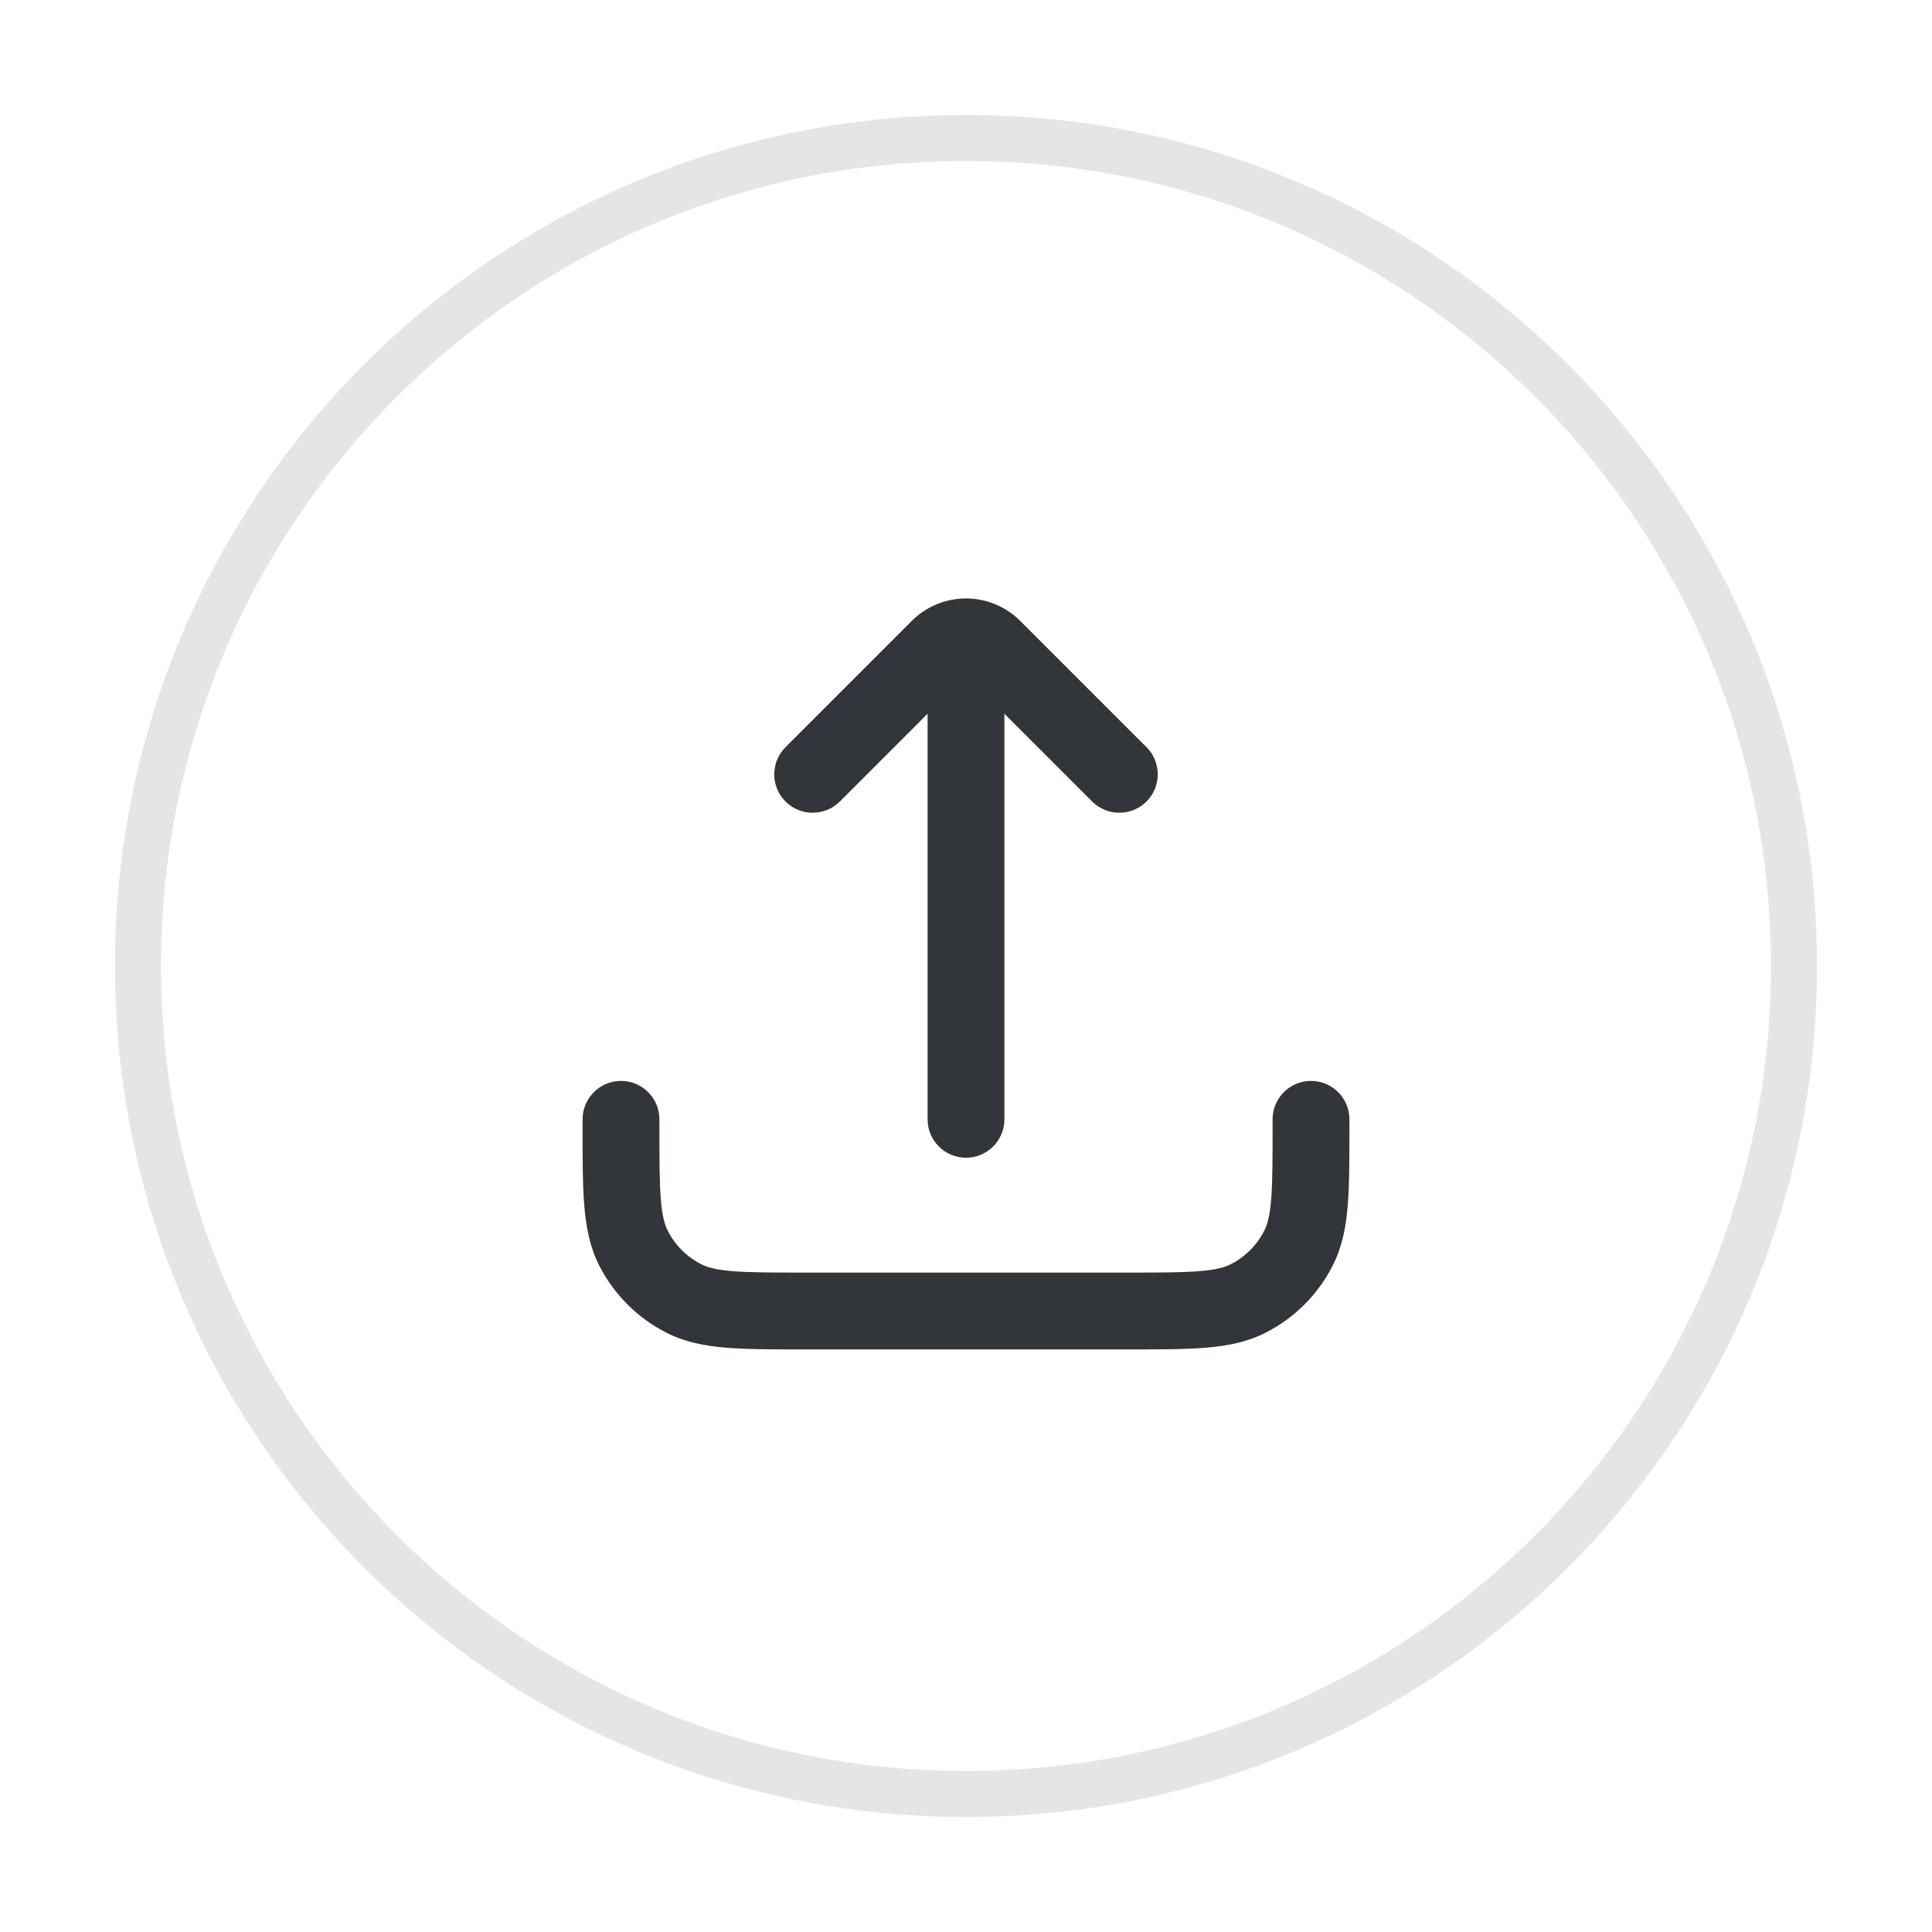 <svg width="42" height="42" viewBox="0 0 42 42" fill="none" xmlns="http://www.w3.org/2000/svg">
<g filter="url(#filter0_d_218_1686)">
<path d="M3 20C3 10.059 11.059 2 21 2C30.941 2 39 10.059 39 20C39 29.941 30.941 38 21 38C11.059 38 3 29.941 3 20Z" fill="white"/>
<path d="M3 20C3 10.059 11.059 2 21 2C30.941 2 39 10.059 39 20C39 29.941 30.941 38 21 38C11.059 38 3 29.941 3 20Z" stroke="#E5E5E7"/>
<path d="M20.165 23.333C20.165 23.794 20.539 24.168 21 24.168C21.461 24.168 21.835 23.794 21.835 23.333H20.165ZM21.835 14.167C21.835 13.706 21.461 13.332 21 13.332C20.539 13.332 20.165 13.706 20.165 14.167L21.835 14.167ZM23.743 16.424C24.069 16.75 24.598 16.75 24.924 16.424C25.25 16.098 25.25 15.569 24.924 15.243L23.743 16.424ZM21.589 13.089L20.999 13.68L21.589 13.089ZM20.411 13.089L21.001 13.68L21.001 13.68L20.411 13.089ZM17.076 15.243C16.75 15.569 16.75 16.098 17.076 16.424C17.402 16.75 17.931 16.75 18.257 16.424L17.076 15.243ZM14.335 23.333C14.335 22.872 13.961 22.498 13.5 22.498C13.039 22.498 12.665 22.872 12.665 23.333H14.335ZM29.335 23.333C29.335 22.872 28.961 22.498 28.5 22.498C28.039 22.498 27.665 22.872 27.665 23.333H29.335ZM27.135 27.227L26.756 26.483H26.756L27.135 27.227ZM28.227 26.135L28.971 26.514V26.514L28.227 26.135ZM13.773 26.135L13.028 26.514L13.773 26.135ZM14.865 27.227L14.486 27.971H14.486L14.865 27.227ZM21.835 23.333L21.835 14.167L20.165 14.167L20.165 23.333H21.835ZM24.924 15.243L22.18 12.499L20.999 13.68L23.743 16.424L24.924 15.243ZM19.82 12.499L17.076 15.243L18.257 16.424L21.001 13.68L19.82 12.499ZM22.18 12.499C21.528 11.847 20.472 11.847 19.82 12.499L21.001 13.68C21.002 13.679 21.002 13.679 21 13.68C20.999 13.68 20.999 13.68 21 13.68C21.001 13.68 21.001 13.68 21 13.68C20.998 13.679 20.998 13.679 20.999 13.68L22.18 12.499ZM12.665 23.333V23.5H14.335V23.333H12.665ZM17.5 28.335H24.5V26.665H17.5V28.335ZM29.335 23.5V23.333H27.665V23.5H29.335ZM24.5 28.335C25.186 28.335 25.751 28.336 26.21 28.298C26.678 28.26 27.109 28.178 27.514 27.971L26.756 26.483C26.626 26.55 26.439 26.604 26.074 26.634C25.699 26.664 25.214 26.665 24.5 26.665V28.335ZM27.665 23.5C27.665 24.214 27.664 24.699 27.634 25.074C27.604 25.439 27.55 25.626 27.483 25.756L28.971 26.514C29.178 26.109 29.26 25.678 29.298 25.21C29.336 24.751 29.335 24.186 29.335 23.5H27.665ZM27.514 27.971C28.142 27.652 28.652 27.142 28.971 26.514L27.483 25.756C27.324 26.069 27.069 26.324 26.756 26.483L27.514 27.971ZM12.665 23.5C12.665 24.186 12.664 24.751 12.702 25.21C12.74 25.678 12.822 26.109 13.028 26.514L14.517 25.756C14.45 25.626 14.396 25.439 14.366 25.074C14.336 24.699 14.335 24.214 14.335 23.5H12.665ZM17.5 26.665C16.786 26.665 16.301 26.664 15.926 26.634C15.561 26.604 15.374 26.55 15.244 26.483L14.486 27.971C14.891 28.178 15.322 28.26 15.79 28.298C16.249 28.336 16.814 28.335 17.5 28.335V26.665ZM13.028 26.514C13.348 27.142 13.858 27.652 14.486 27.971L15.244 26.483C14.931 26.324 14.676 26.069 14.517 25.756L13.028 26.514Z" fill="#323539"/>
</g>
<defs>
<filter id="filter0_d_218_1686" x="0.5" y="0.5" width="41" height="41" filterUnits="userSpaceOnUse" color-interpolation-filters="sRGB">
<feFlood flood-opacity="0" result="BackgroundImageFix"/>
<feColorMatrix in="SourceAlpha" type="matrix" values="0 0 0 0 0 0 0 0 0 0 0 0 0 0 0 0 0 0 127 0" result="hardAlpha"/>
<feOffset dy="1"/>
<feGaussianBlur stdDeviation="1"/>
<feComposite in2="hardAlpha" operator="out"/>
<feColorMatrix type="matrix" values="0 0 0 0 0.063 0 0 0 0 0.094 0 0 0 0 0.157 0 0 0 0.04 0"/>
<feBlend mode="normal" in2="BackgroundImageFix" result="effect1_dropShadow_218_1686"/>
<feBlend mode="normal" in="SourceGraphic" in2="effect1_dropShadow_218_1686" result="shape"/>
</filter>
</defs>
</svg>
